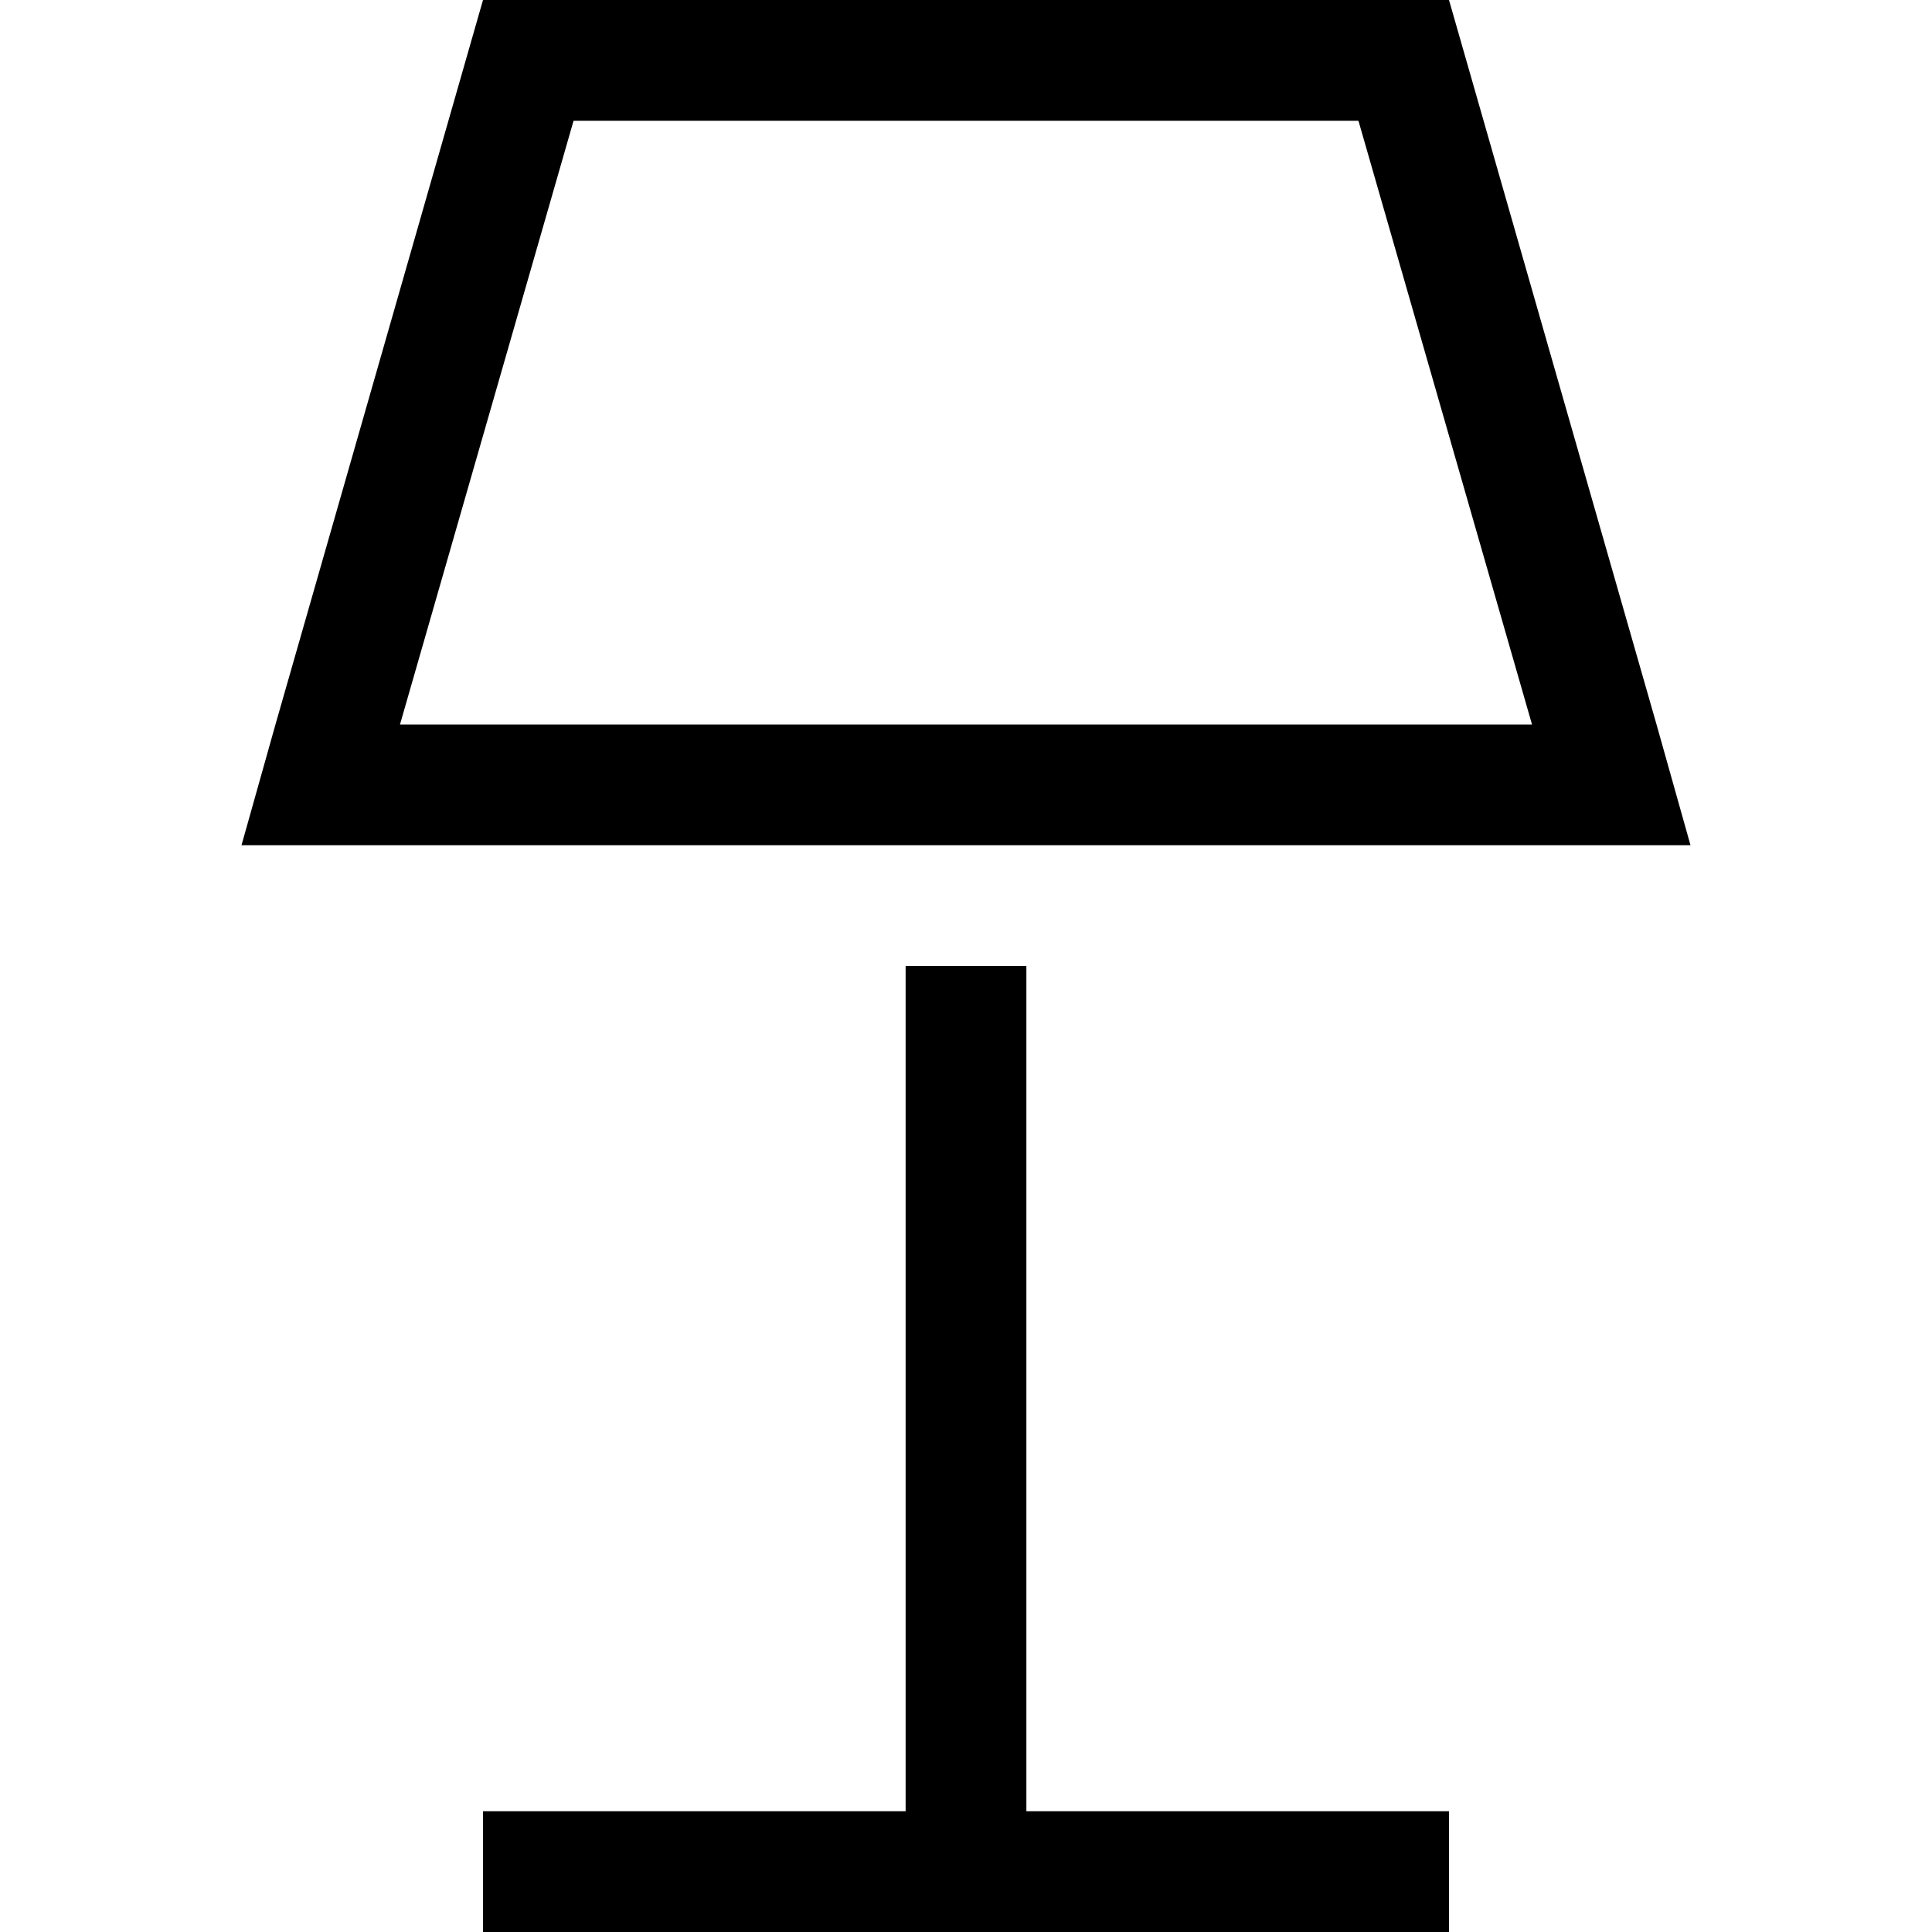 <svg xmlns="http://www.w3.org/2000/svg" viewBox="0 0 512 512">
  <path d="M 97 224 L 64 224 L 97 224 L 64 224 L 73 192 L 73 192 L 128 0 L 128 0 L 384 0 L 384 0 L 439 192 L 439 192 L 448 224 L 448 224 L 415 224 L 97 224 Z M 406 192 L 360 32 L 406 192 L 360 32 L 152 32 L 152 32 L 106 192 L 106 192 L 406 192 L 406 192 Z M 144 480 L 240 480 L 144 480 L 240 480 L 240 256 L 240 256 L 272 256 L 272 256 L 272 480 L 272 480 L 368 480 L 384 480 L 384 512 L 384 512 L 368 512 L 128 512 L 128 480 L 128 480 L 144 480 L 144 480 Z" />
</svg>